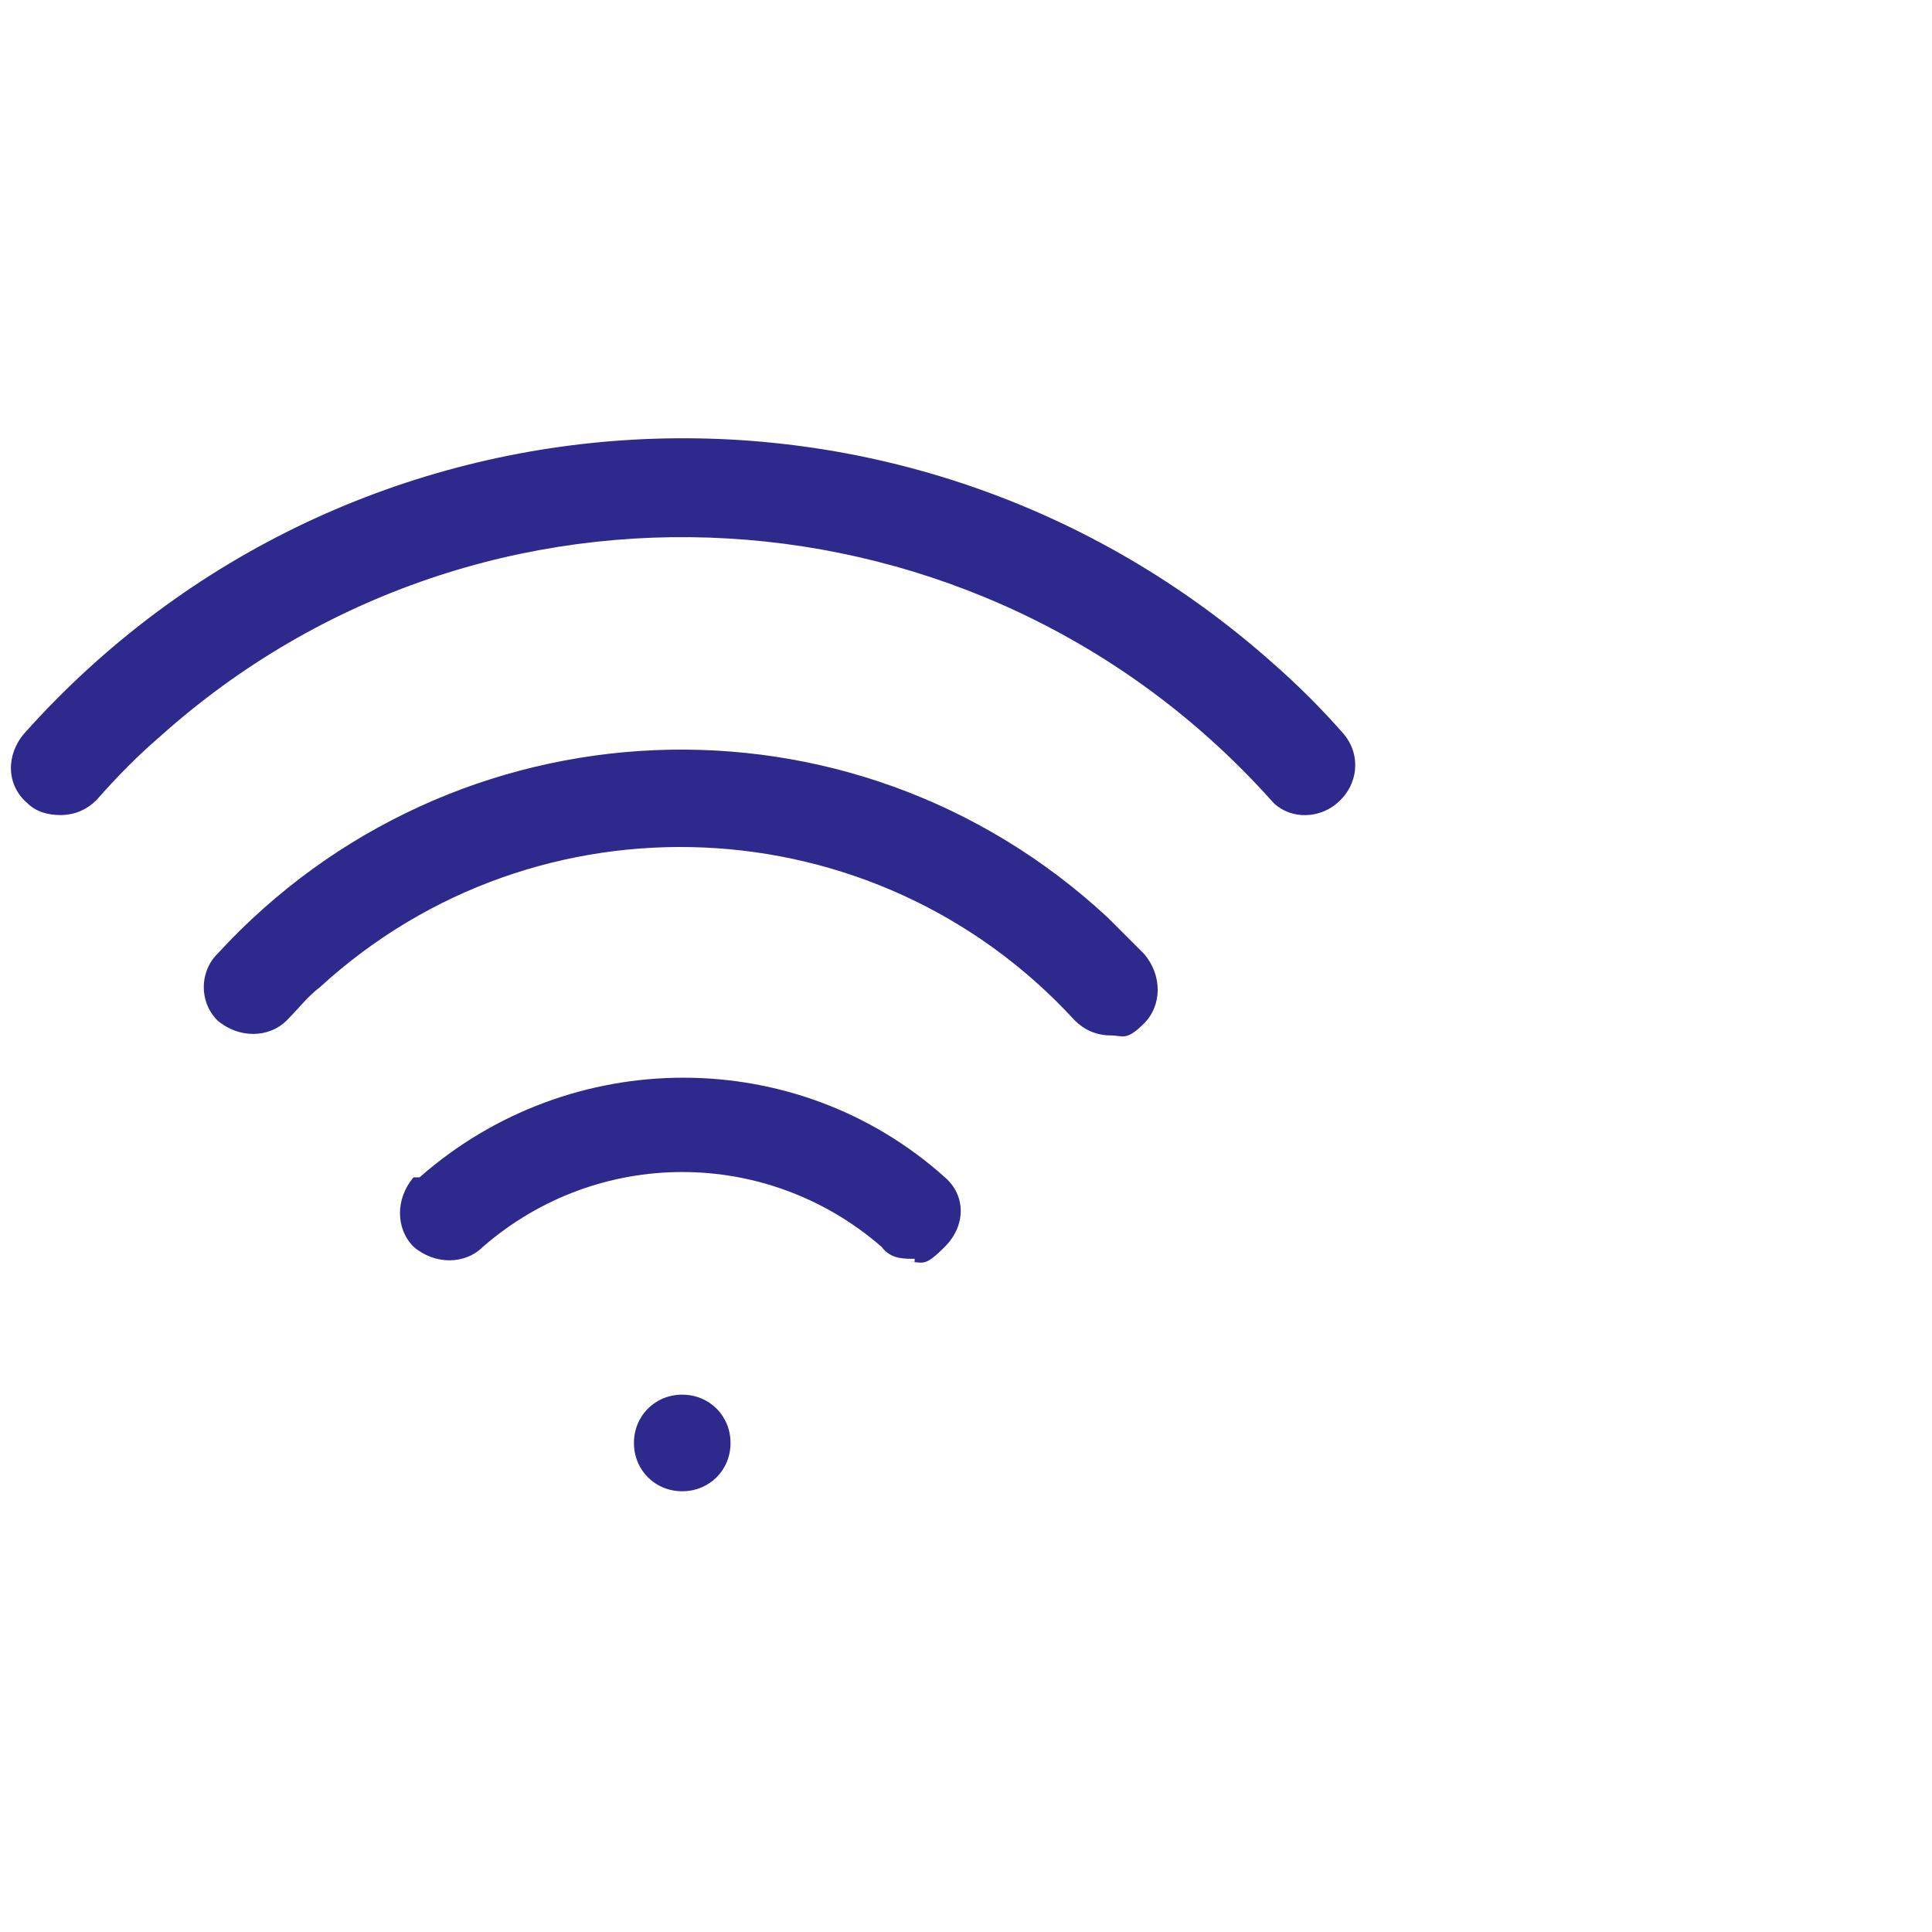 <svg xmlns="http://www.w3.org/2000/svg" id="Layer_1" viewBox="0 0 64 64"><defs><style> .st0 { fill: #2e298c; } </style></defs><path class="st0" d="M30.3,41.7c-.4,0-.8,0-1.1-.4-3.8-3.3-9.4-3.3-13.2,0-.6.6-1.6.6-2.3,0-.6-.6-.6-1.6,0-2.3h.2c5-4.4,12.5-4.4,17.4,0,.7.6.7,1.6,0,2.3s-.7.5-1.2.5h.2Z"></path><path class="st0" d="M36.8,34.3c-.5,0-.9-.2-1.2-.5-6.6-7.2-17.8-7.7-25-1.1-.4.3-.7.7-1.1,1.1-.6.6-1.6.6-2.3,0-.6-.6-.6-1.6,0-2.2,7.8-8.5,21-9.1,29.5-1.2.4.4.8.8,1.2,1.2.6.7.6,1.7,0,2.3s-.7.4-1.1.4Z"></path><path class="st0" d="M2,27c-.4,0-.8-.1-1.1-.4-.7-.6-.7-1.6-.1-2.3h0c10.8-12.1,29.3-13.1,41.4-2.3.8.7,1.6,1.5,2.3,2.3.6.7.5,1.7-.2,2.3-.7.6-1.7.5-2.2-.1-9.6-10.7-26.1-11.7-36.8-2.1-.7.6-1.4,1.3-2.1,2.1-.3.3-.7.5-1.2.5Z"></path><path class="st0" d="M22.6,49.4c.9,0,1.6-.7,1.6-1.6s-.7-1.6-1.6-1.6-1.6.7-1.6,1.6.7,1.6,1.6,1.6Z"></path></svg>